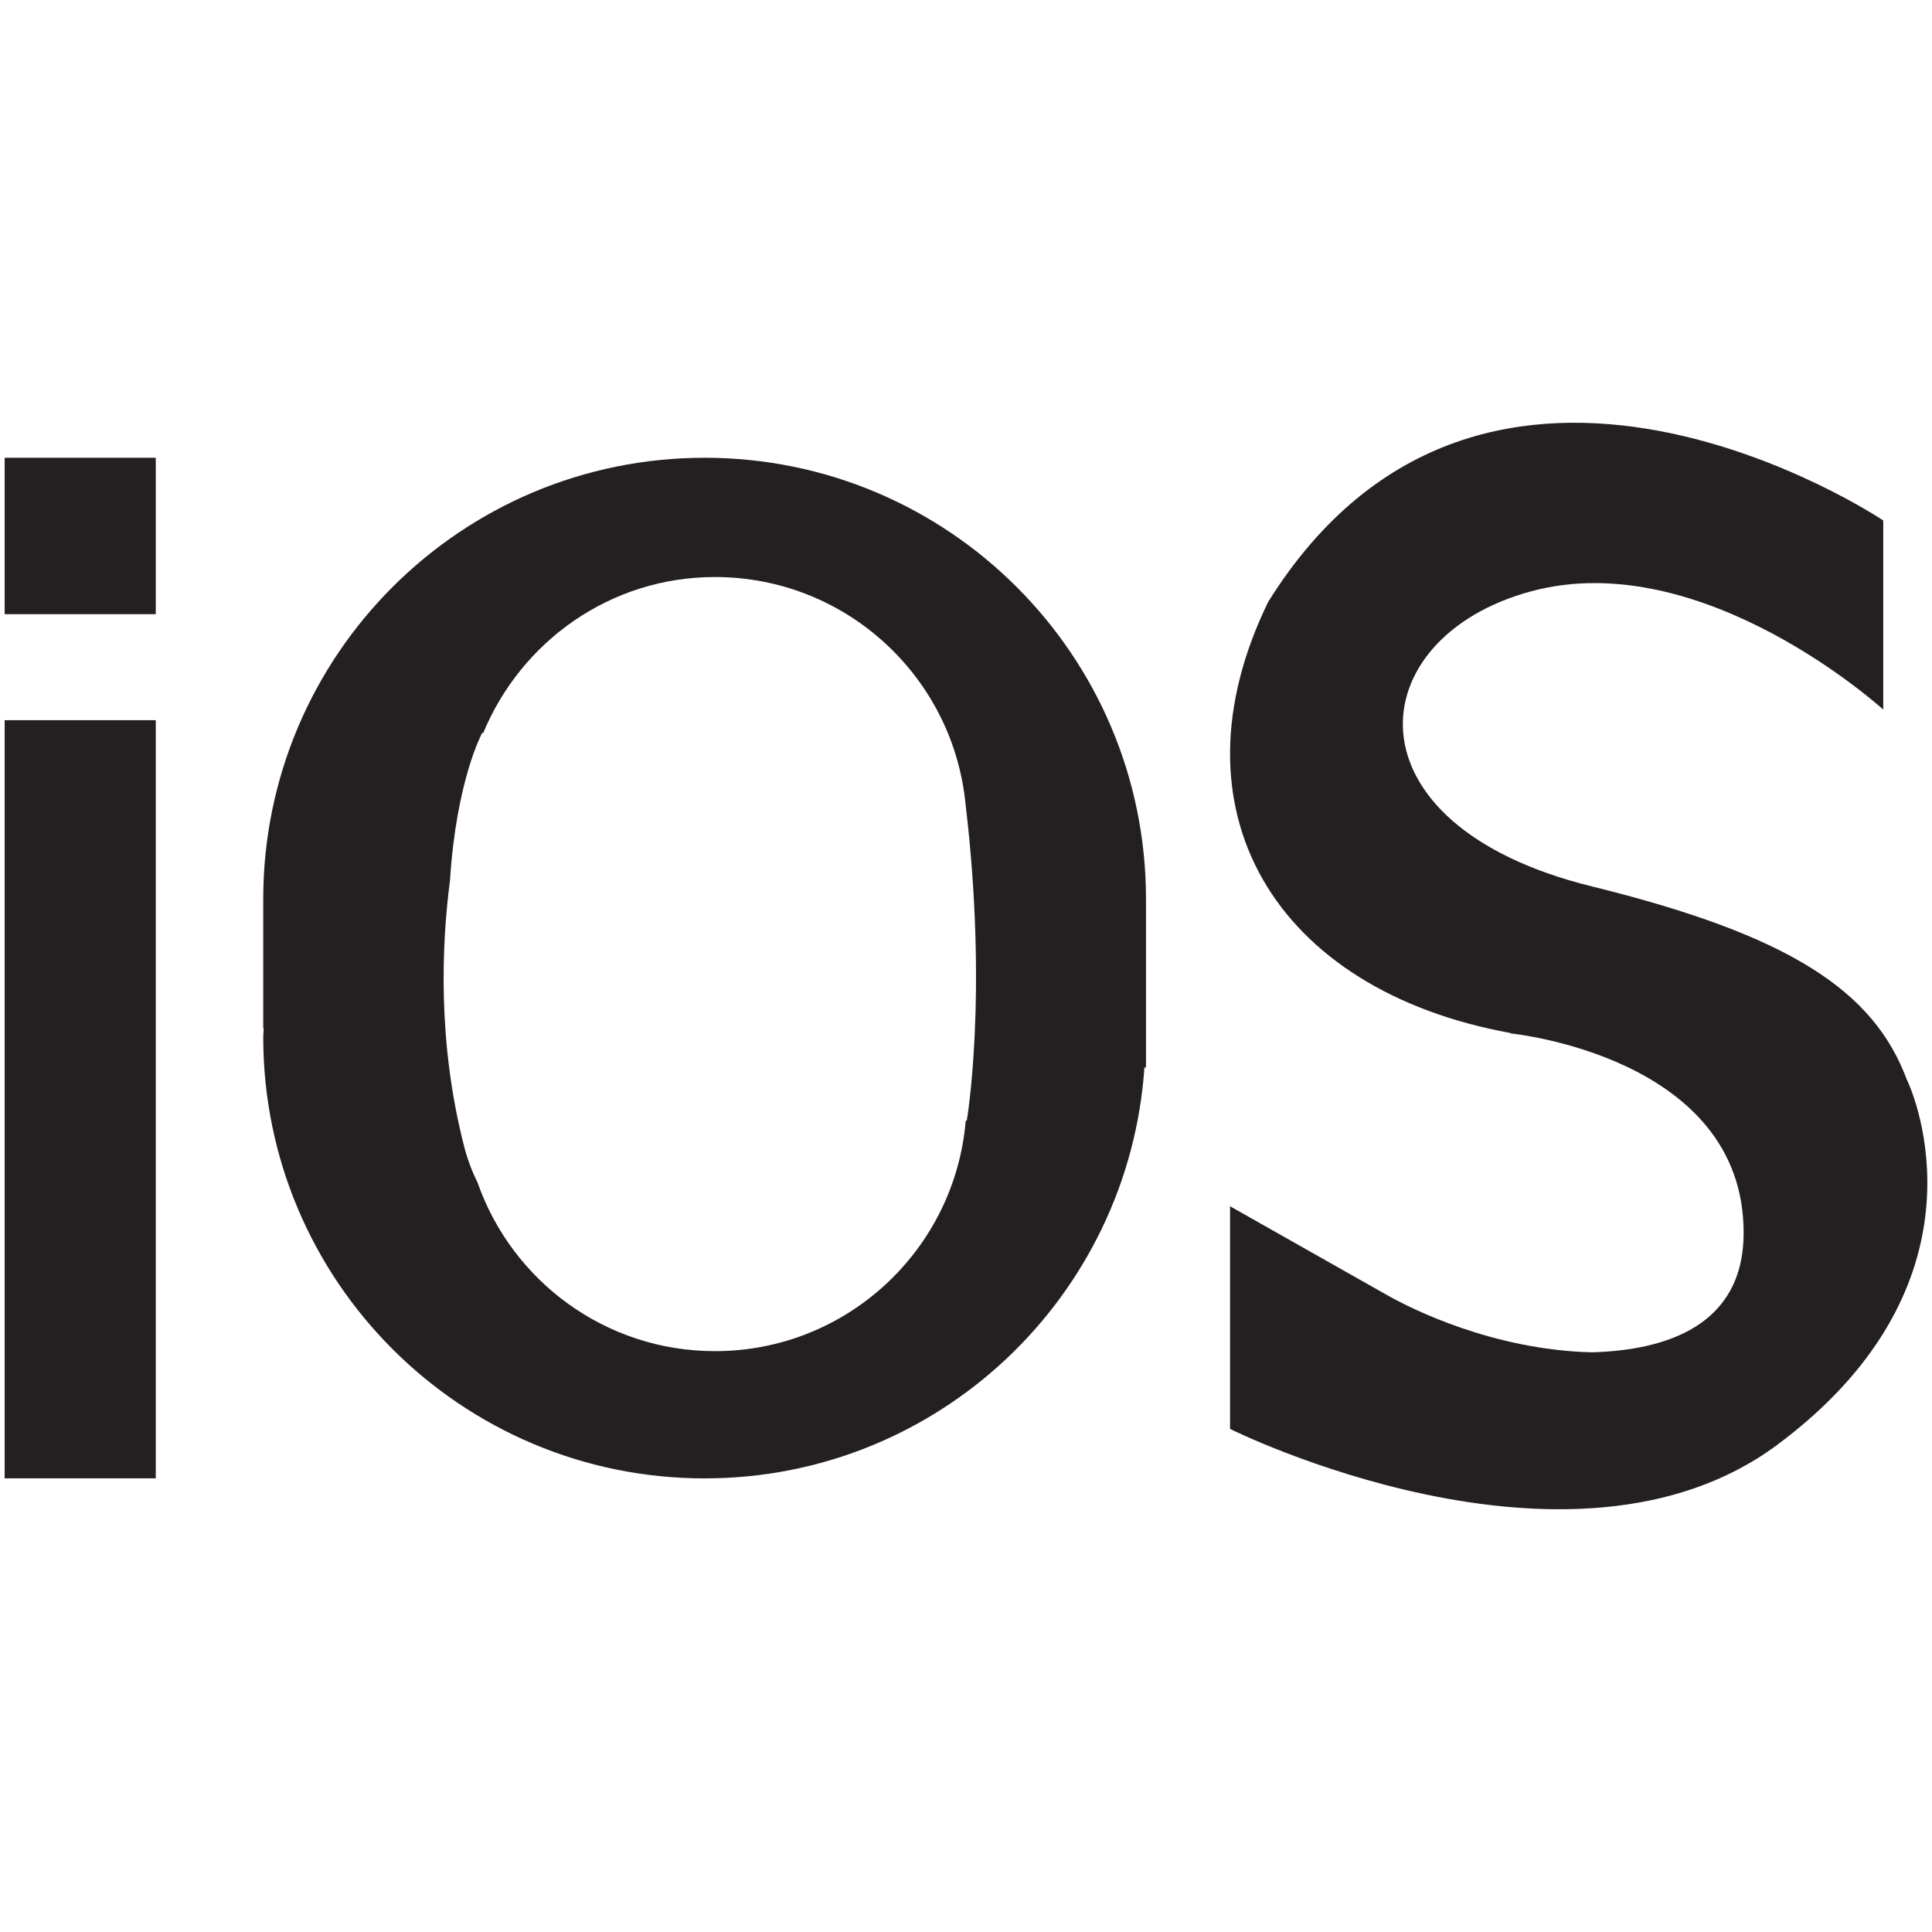 <?xml version="1.0" ?><!DOCTYPE svg  PUBLIC '-//W3C//DTD SVG 1.1//EN'  'http://www.w3.org/Graphics/SVG/1.1/DTD/svg11.dtd'><svg enable-background="new 0 0 48 48" height="48px" id="Layer_3" version="1.1" viewBox="0 0 48 48" width="48px" xml:space="preserve" xmlns="http://www.w3.org/2000/svg" xmlns:xlink="http://www.w3.org/1999/xlink"><g><rect fill="#241F20" height="18.836" width="3.754" x="0.116" y="17.893"/><rect fill="#241F20" height="3.886" width="3.754" x="0.116" y="11.373"/><path d="M17.506,11.373c-6.056,0-10.966,4.91-10.966,10.966v3.21h0.011c-0.001,0.072-0.011,0.143-0.011,0.215   c0,6.056,4.91,10.966,10.966,10.966c5.8,0,10.536-4.508,10.927-10.209h0.039v-4.182C28.473,16.283,23.562,11.373,17.506,11.373z    M24.02,27.838l-0.027,0.008c-0.271,3.205-2.955,5.723-6.23,5.723c-2.728,0-5.042-1.749-5.897-4.185   c-0.126-0.258-0.241-0.542-0.331-0.887c-0.671-2.6-0.562-5.039-0.354-6.633c0-0.002,0-0.004,0-0.006   c0.16-2.489,0.803-3.658,0.803-3.658l0.018,0.02c0.938-2.273,3.15-3.884,5.761-3.884c3.253,0,5.924,2.482,6.227,5.656   c0,0.002,0,0.003,0.001,0.005C24.554,24.736,24.02,27.838,24.02,27.838z" fill="#241F20"/><path d="M47.388,26.85c-0.001-0.003-0.006-0.006-0.007-0.009c-0.821-2.229-2.919-3.608-7.837-4.82   c-6.235-1.537-5.751-6.191-1.493-7.333c4.259-1.141,8.738,2.942,8.738,2.942v-2.371v-0.747v-1.581c0,0-9.879-6.629-15.28,2.02   c-2.524,5.175,0.16,9.654,6.027,10.715l-0.014,0.008c0,0,5.798,0.562,5.798,4.952c0,2.321-1.939,2.919-3.768,2.972   c-2.48-0.059-4.524-1.106-5.02-1.383L34.47,32.18c-0.02-0.011-0.055-0.031-0.055-0.031v0.001l-3.855-2.181v5.532   c0,0,8.458,4.215,13.595,0.395C49.292,32.076,47.744,27.629,47.388,26.85z" fill="#241F20"/></g></svg>